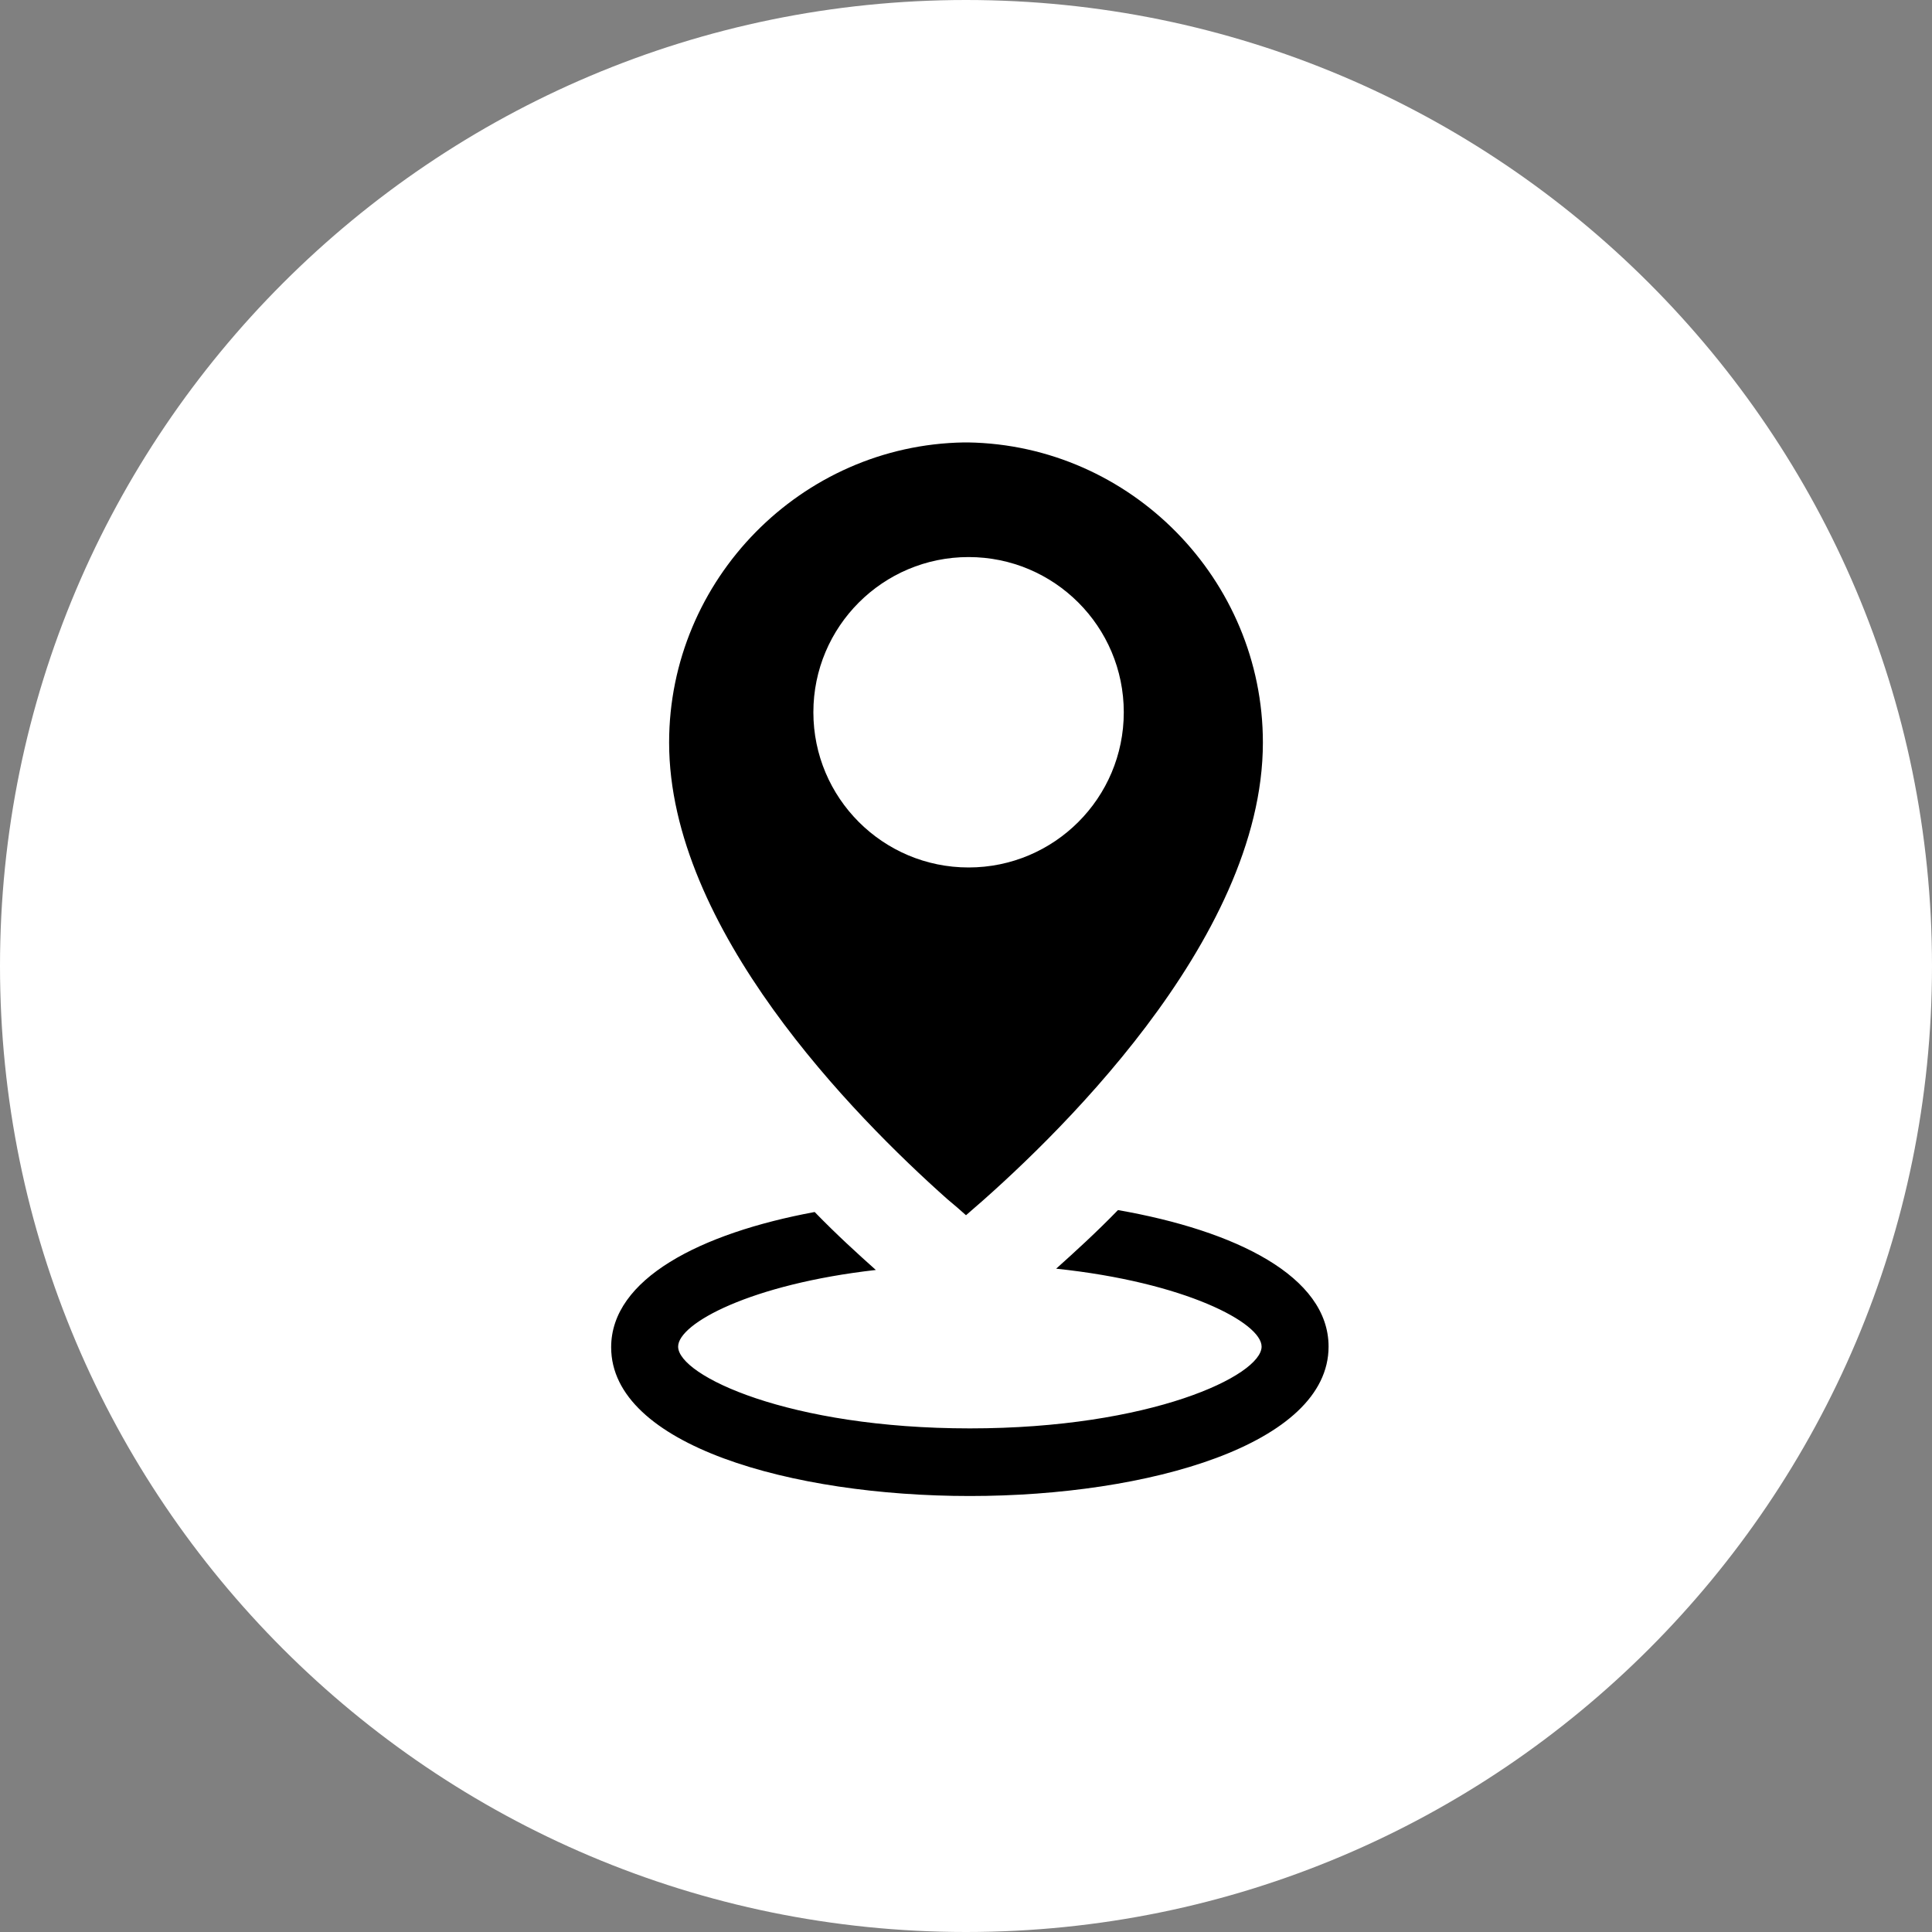 <?xml version="1.0" encoding="utf-8"?>
<!-- Generator: Adobe Illustrator 19.1.0, SVG Export Plug-In . SVG Version: 6.00 Build 0)  -->
<svg version="1.1" id="Layer_1" xmlns="http://www.w3.org/2000/svg" xmlns:xlink="http://www.w3.org/1999/xlink" x="0px" y="0px"
	 viewBox="-155 247 300 300" style="enable-background:new -155 247 300 300;" xml:space="preserve">
<rect x="-155" y="247" width="300" height="300" fill="#808080" stroke="none"/>
<style type="text/css">
	.st0{fill:#000000;}
	.st1{fill:#ffffff;}
</style>
<path class="st0" d="M64.4,497.6h-160c-6.6,0-12-5.4-12-12v-172c0-6.6,5.4-12,12-12h160c6.6,0,12,5.4,12,12v172
	C76.4,492.2,71,497.6,64.4,497.6z"/>
<g>
	<g>
		<g>
			<circle class="st1" cx="-4.6" cy="357.6" r="24.1"/>
			<path class="st1" d="M-5,247c-82.8,0-150,67.2-150,150S-87.8,547-5,547s150-67.2,150-150S77.8,247-5,247z M-5.3,315.7
				c0.1,0,0.2,0,0.3,0s0.2,0,0.3,0c25.3,0.4,45.8,21.3,45.8,46.6c0,30.9-33,62.2-46.1,73.4c-0.9-0.8-1.8-1.6-2.9-2.5l0,0
				c-14.5-12.9-43.2-42-43.2-70.9C-51.1,337-30.6,316.1-5.3,315.7z M-4.4,479.3c-27.7,0-55.7-7.9-55.7-23.1
				c0-10.6,13.8-17.7,31.6-21c3.4,3.5,6.7,6.5,9.5,9c-19.4,2.2-30.7,8.3-30.7,11.9c0,4.5,17.2,12.7,45.3,12.7s45.3-8.2,45.3-12.7
				c0-3.7-11.9-10-31.9-12.1c2.9-2.6,6.2-5.6,9.6-9.1c18.3,3.2,32.7,10.3,32.7,21.2C51.3,471.3,23.3,479.3-4.4,479.3z"/>
		</g>
	</g>
</g>
</svg>
